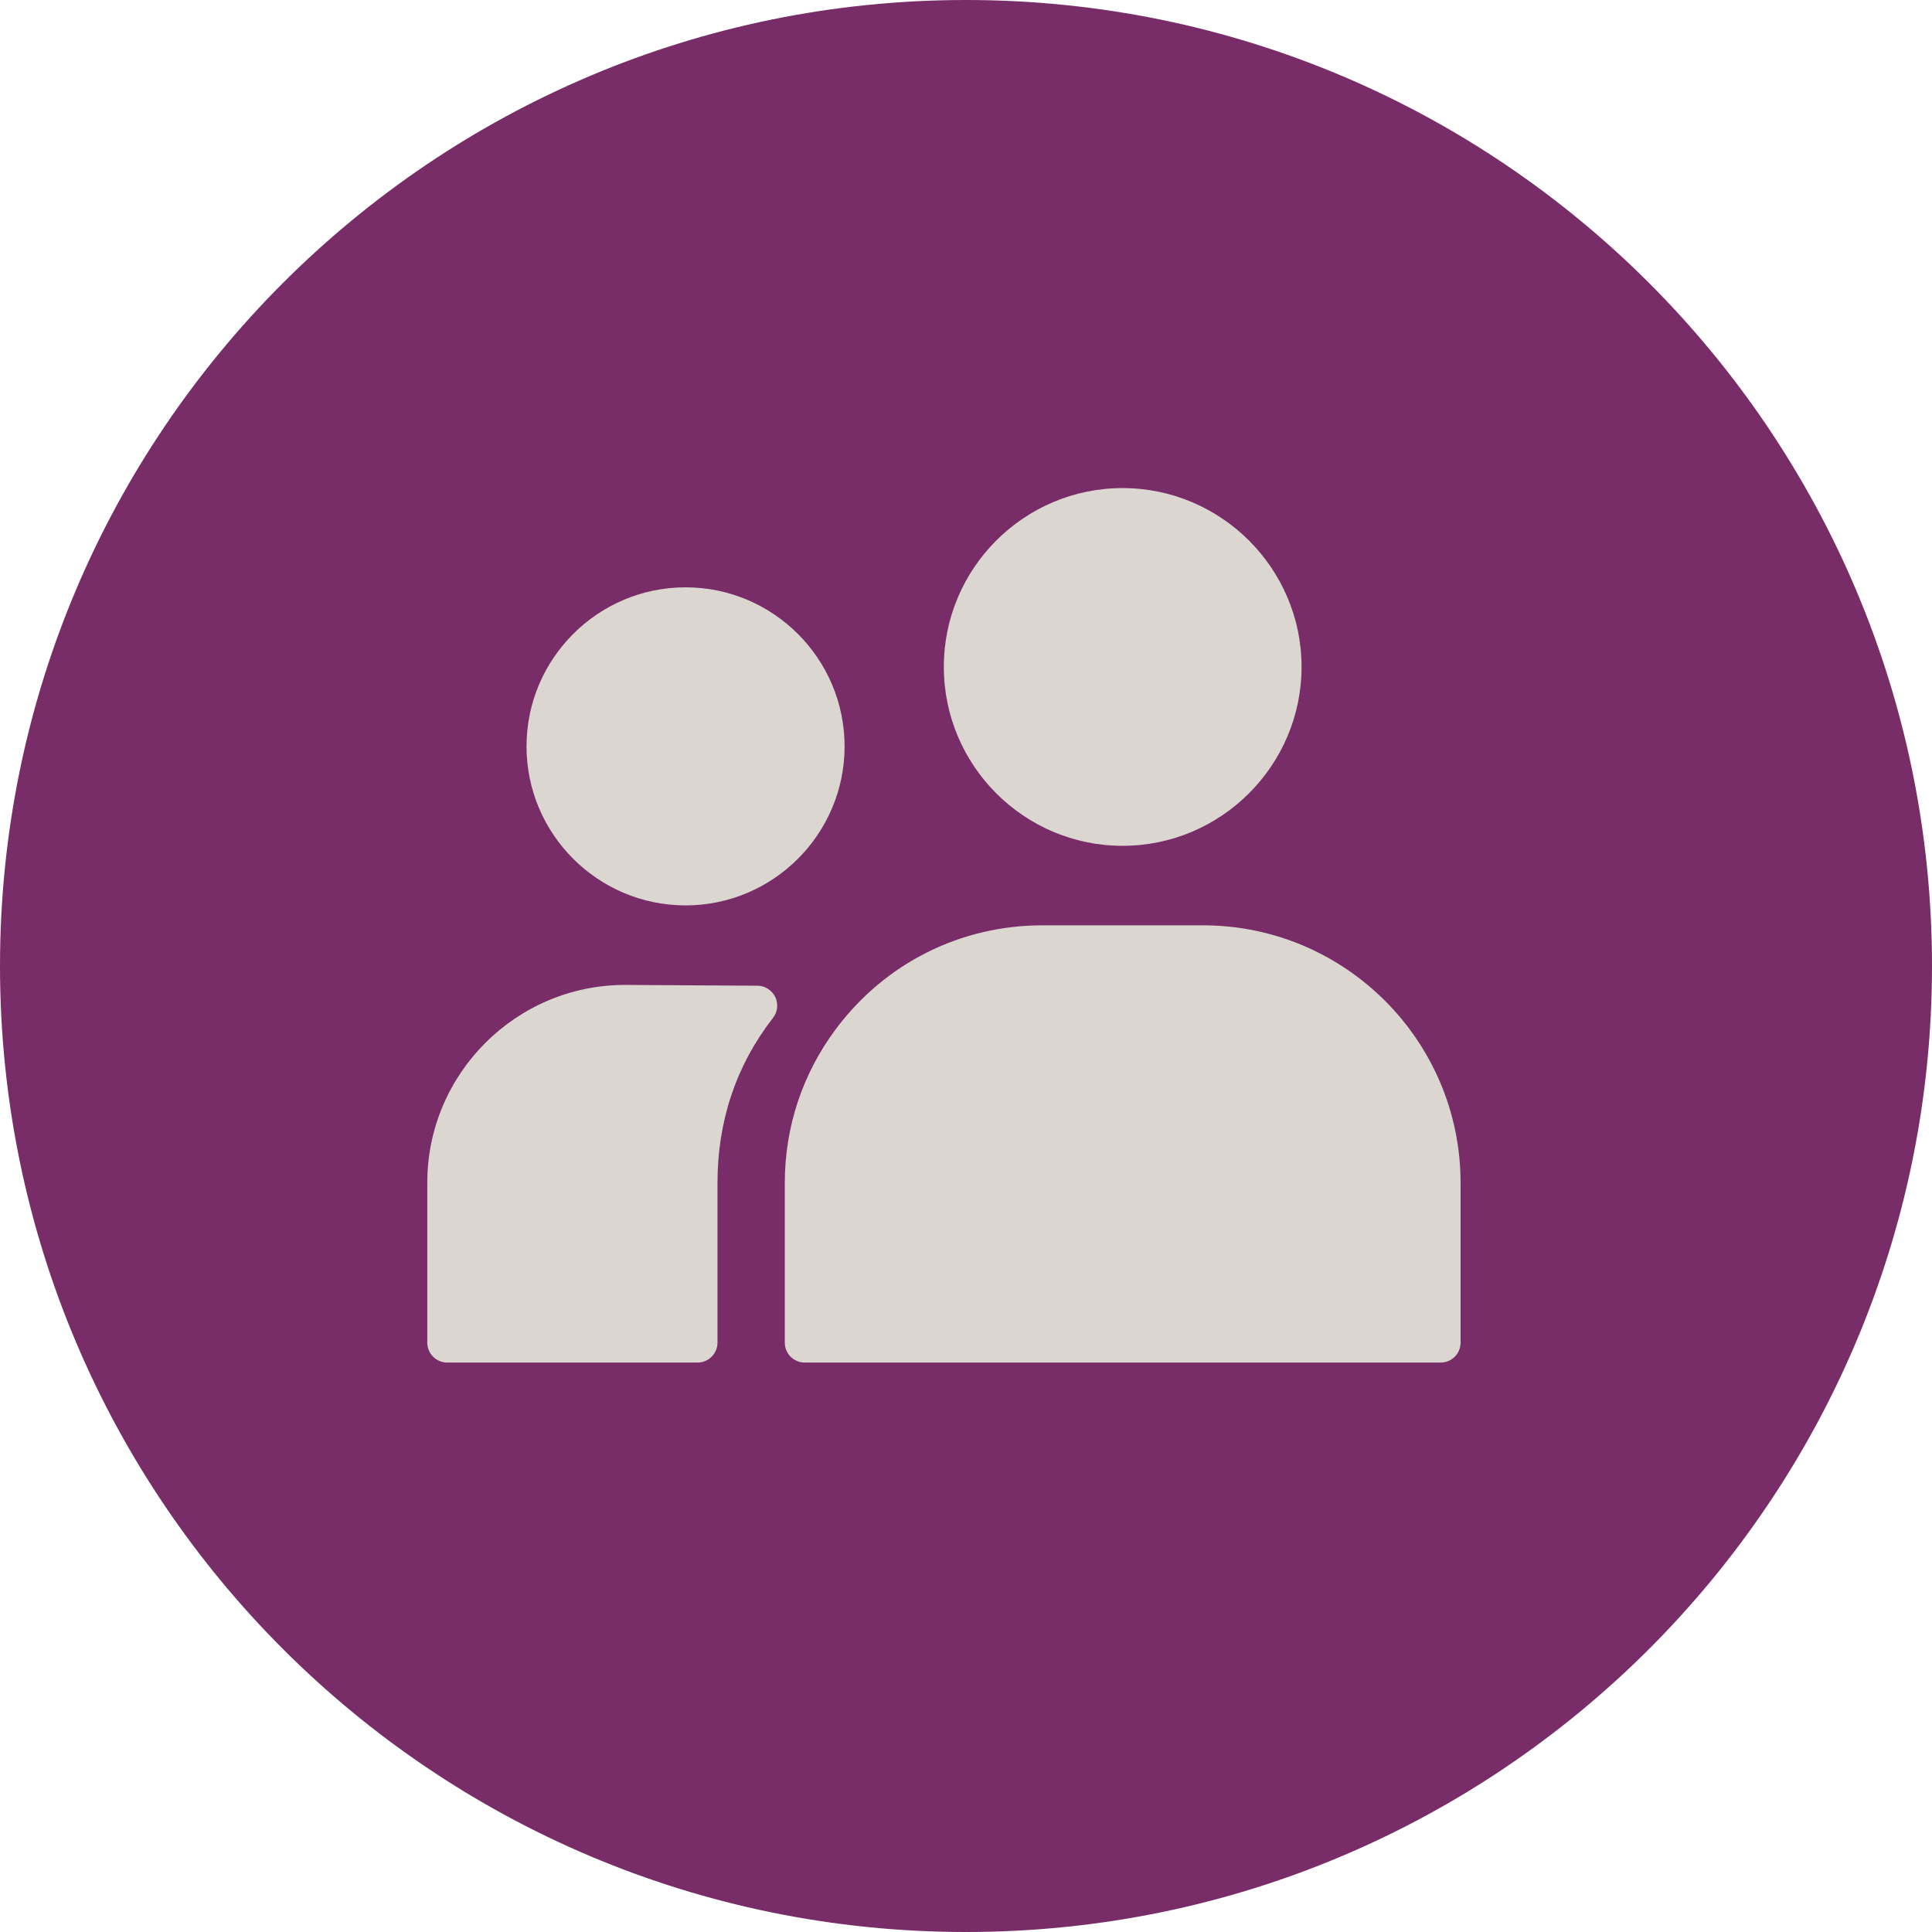 <?xml version="1.0" encoding="UTF-8"?>
<svg xmlns="http://www.w3.org/2000/svg" id="Ebene_2" data-name="Ebene 2" viewBox="0 0 95 95">
  <defs>
    <style>
      .cls-1 {
        fill: #782d68;
      }

      .cls-1, .cls-2 {
        stroke-width: 0px;
      }

      .cls-2 {
        fill: #dbd7d0;
      }
    </style>
  </defs>
  <g id="Ebene_1-2" data-name="Ebene 1">
    <g>
      <path class="cls-1" d="m47.5,95c26.23,0,47.5-21.27,47.5-47.5S73.73,0,47.5,0,0,21.27,0,47.5s21.27,47.5,47.5,47.5"></path>
      <path class="cls-2" d="m46.41,32.79c0-4.85,3.95-8.79,8.79-8.79s8.8,3.95,8.8,8.79-3.95,8.8-8.8,8.8-8.79-3.95-8.79-8.8m-12.7,11.73c4.31,0,7.82-3.51,7.82-7.82s-3.51-7.82-7.82-7.82-7.82,3.51-7.82,7.82,3.51,7.82,7.82,7.82m25.44.98h-7.89c-4.02,0-7.71,1.85-10.13,5.06-1.66,2.21-2.54,4.84-2.54,7.61v7.85c0,.54.44.98.98.98h31.27c.54,0,.98-.44.98-.98v-7.85c0-6.99-5.68-12.67-12.67-12.67h0Zm-21.92,2.97l-6.49-.04c-5.37,0-9.73,4.37-9.73,9.73v7.86c0,.54.44.98.98.98h12.31c.54,0,.98-.44.98-.98v-7.85c0-3.06.92-5.79,2.73-8.12.23-.29.27-.69.11-1.03-.17-.33-.5-.55-.87-.55h0Z"></path>
    </g>
  </g>
</svg>
